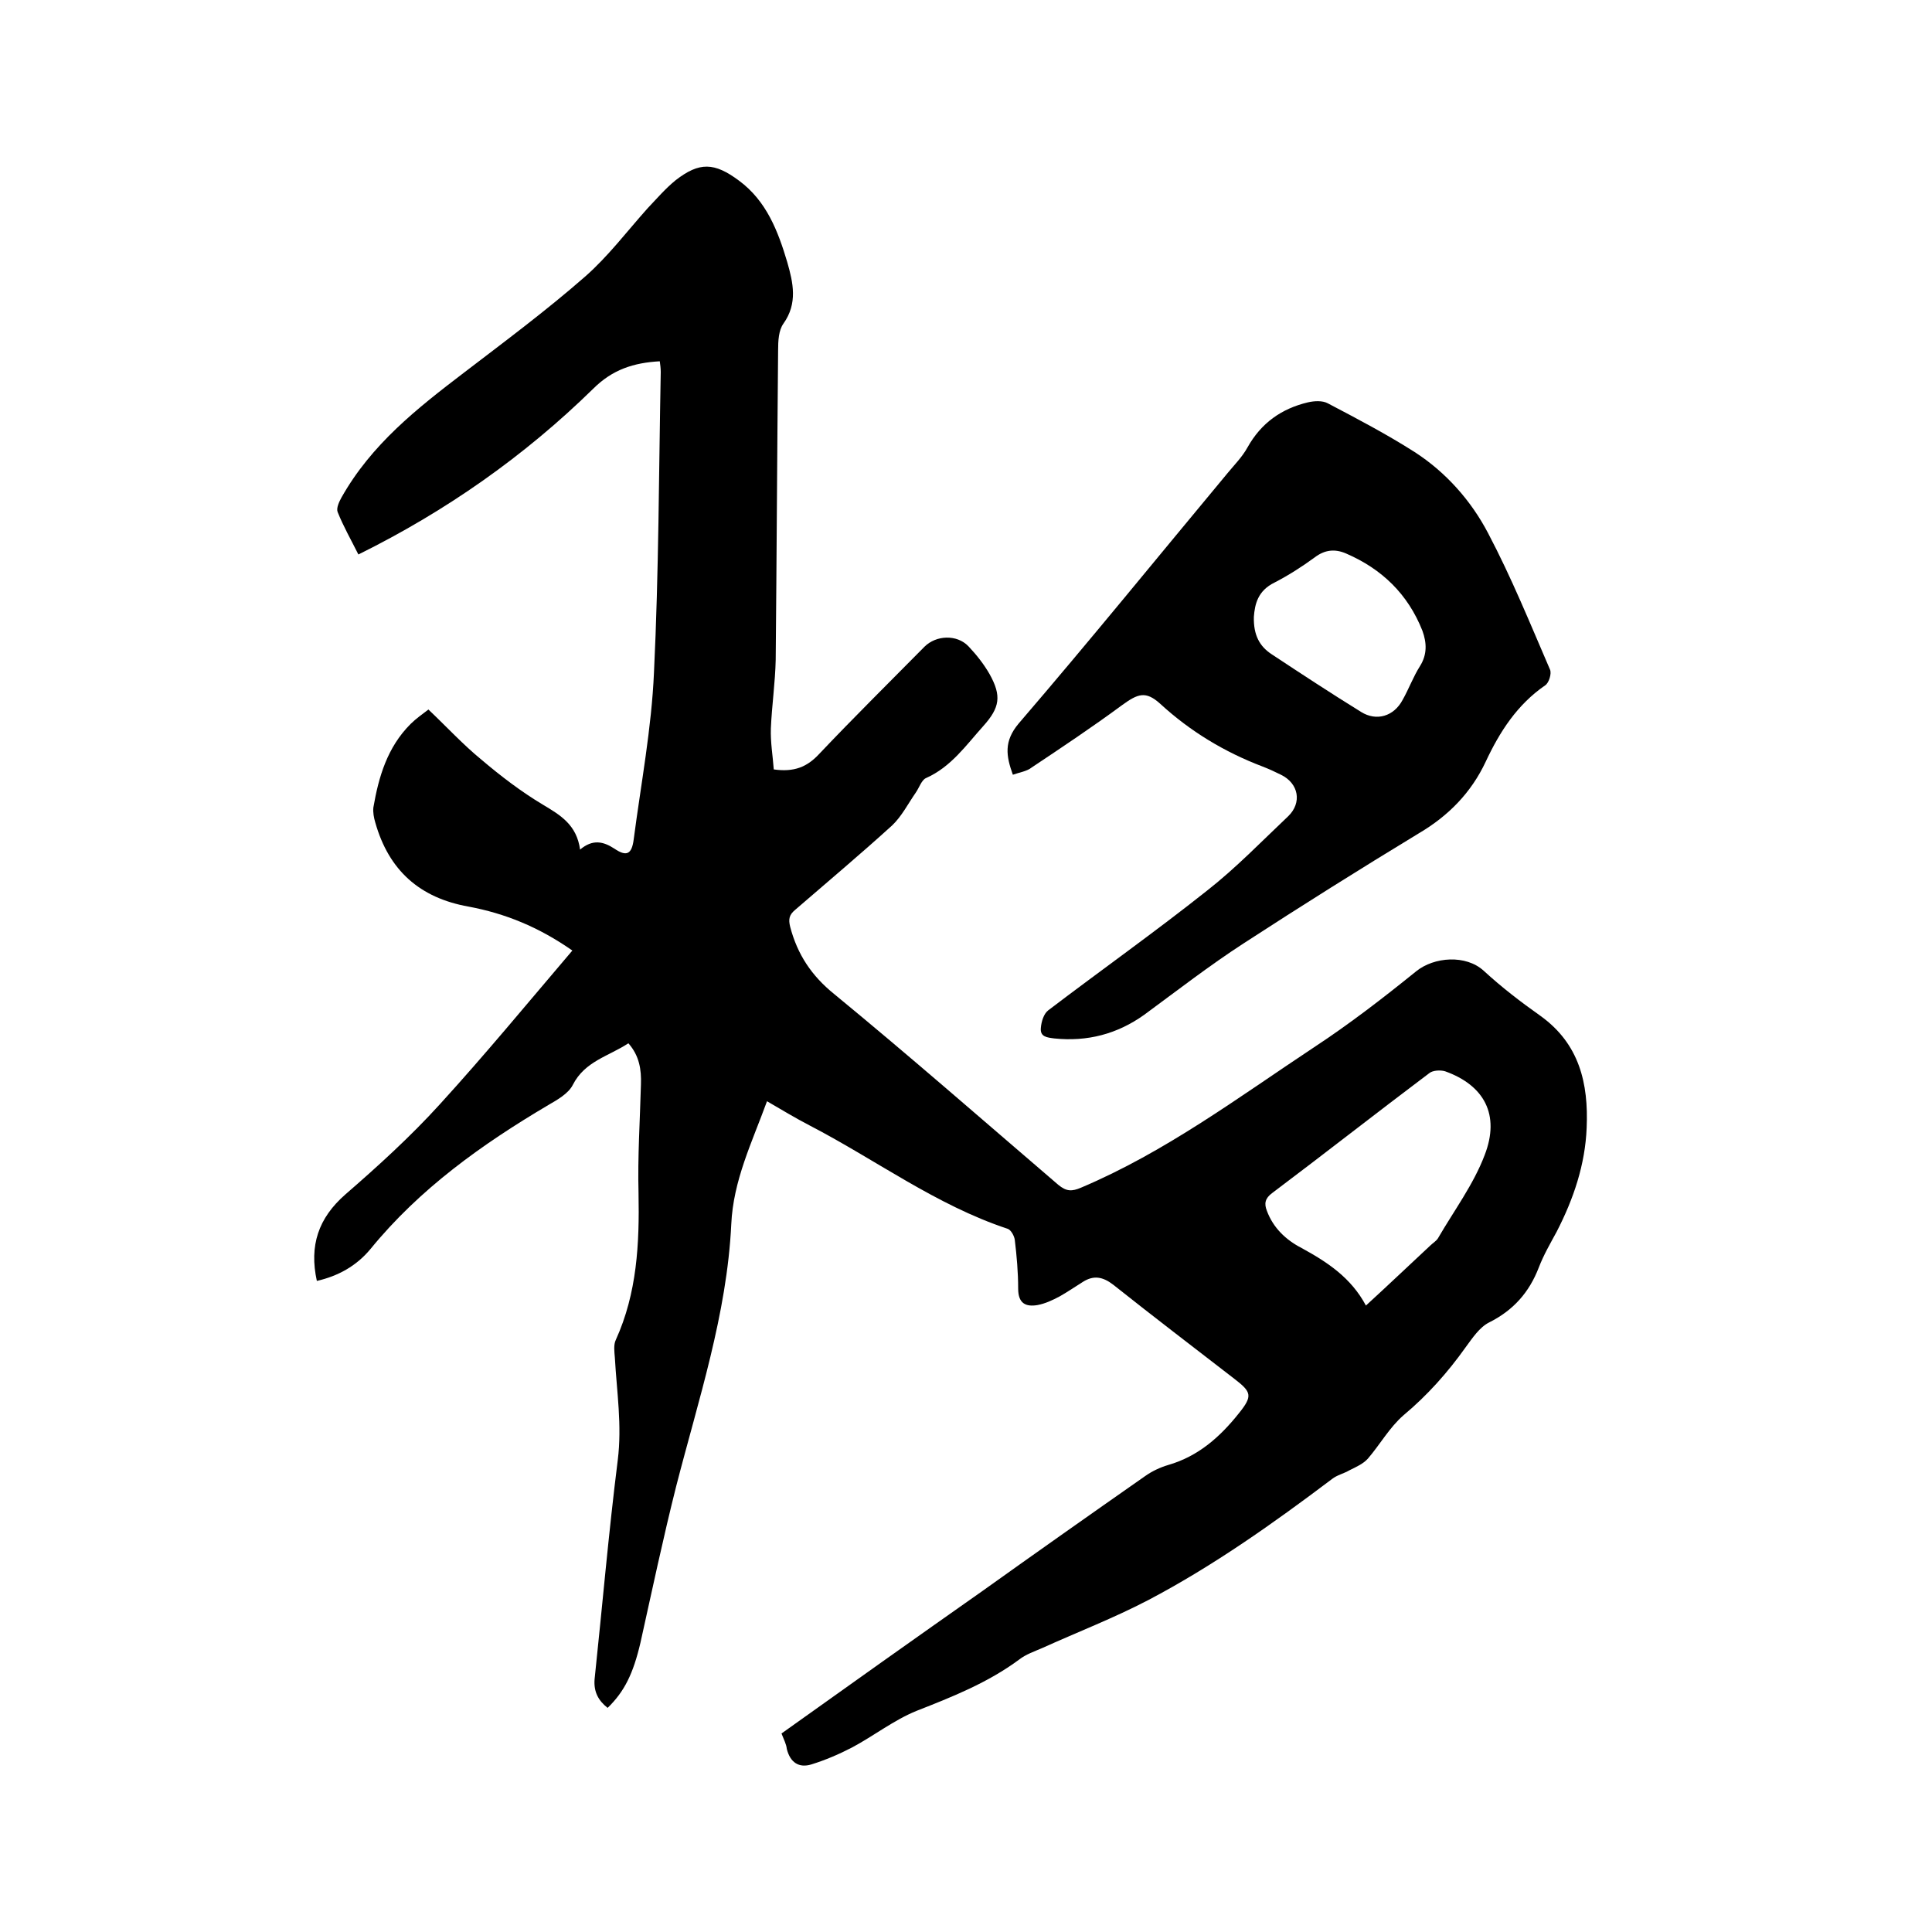 <svg enable-background="new 0 0 400 400" viewBox="0 0 400 400" xmlns="http://www.w3.org/2000/svg"><path d="m161.8 358.9c14-10 27.8-19.8 41.6-29.5 11.2-8 22.4-15.9 33.7-23.8 1.4-1 3.1-1.8 4.8-2.3 6.2-1.8 10.7-5.8 14.6-10.7 2.9-3.6 2.6-4.4-.9-7.1-8.4-6.5-16.8-12.9-25.1-19.5-2.2-1.7-4.1-2-6.3-.6-1.6 1-3.2 2.1-4.8 3-1.5.8-3 1.5-4.6 1.8-2.4.4-4-.3-4-3.4 0-3.4-.3-6.8-.7-10.1-.1-.8-.8-2.1-1.5-2.3-14.8-4.9-27.3-14.3-41-21.4-2.9-1.5-5.7-3.2-8.8-5-3.1 8.5-7 16.4-7.4 25.5-.9 18.6-6.8 36.3-11.4 54.2-2.7 10.7-5 21.6-7.4 32.4-1.5 6.4-3.3 10.1-6.8 13.5-1.9-1.5-2.9-3.3-2.7-5.9 1.6-15.1 2.9-30.3 4.8-45.4.9-7.2-.2-14.1-.6-21.2-.1-1.2-.3-2.7.2-3.7 4.4-9.7 4.9-19.9 4.7-30.4-.2-7.5.3-15 .5-22.5.1-3-.3-5.9-2.6-8.5-4.1 2.7-9 3.7-11.5 8.6-.9 1.8-3.2 3.1-5.1 4.2-13.7 8.1-26.6 17.3-36.8 29.8-2.9 3.5-6.7 5.6-11.1 6.6-1.6-7.3.3-13 5.9-17.9 6.8-5.9 13.5-12 19.5-18.6 9.4-10.3 18.3-21.1 27.5-31.9-7-4.9-14-7.7-21.5-9.1-10.1-1.8-16.5-7.5-19.3-17.4-.3-1-.5-2.1-.4-3.1 1.1-6.4 2.9-12.5 7.7-17.3 1.1-1.1 2.4-2 3.7-3 3.8 3.6 7.2 7.3 11 10.4 4 3.4 8.2 6.6 12.7 9.3 3.7 2.2 7 4.2 7.7 9.3 2.6-2.2 4.8-1.7 7.1-.2 2.5 1.7 3.6 1.2 4-1.9 1.5-11.5 3.7-23 4.2-34.6 1-20.7 1-41.5 1.4-62.2 0-.7-.1-1.5-.2-2.2-5.4.3-9.8 1.7-13.8 5.7-14.2 13.9-30.4 25.3-48.6 34.3-1.5-3-3.1-5.8-4.3-8.8-.3-.8.3-2.1.8-3 6.2-11 15.6-18.4 25.3-25.8 8.5-6.5 17.1-12.9 25.1-19.9 4.8-4.2 8.7-9.4 13-14.2 1.9-2 3.7-4.1 5.8-5.8 4.9-3.8 8-3.7 13.1.1 5.7 4.2 8.1 10.5 10 16.9 1.2 4.2 2.2 8.5-.8 12.7-1 1.4-1.1 3.6-1.1 5.5-.2 21.4-.3 42.8-.5 64.1-.1 4.7-.8 9.5-1 14.2-.1 2.9.4 5.7.6 8.5 4.2.6 6.9-.5 9.4-3.2 7.1-7.5 14.5-14.8 21.8-22.2 2.4-2.4 6.7-2.6 9.1-.1 1.7 1.8 3.2 3.7 4.4 5.8 2.5 4.5 2.1 6.9-1.3 10.7-3.6 4-6.7 8.5-11.9 10.8-.9.4-1.4 2-2.1 3-1.6 2.3-2.9 4.9-4.9 6.8-6.6 6-13.4 11.7-20.1 17.5-1.2 1-1.4 1.9-1 3.5 1.5 5.7 4.4 10.1 9.1 13.9 15.7 12.9 31 26.3 46.4 39.5 1.7 1.4 2.8 1.4 4.7.6 17.5-7.4 32.6-18.7 48.3-29.1 7.3-4.8 14.3-10.2 21.1-15.7 3.7-3 10.3-3.5 14-.1s7.6 6.4 11.7 9.3c8.1 5.8 10 14 9.6 23.2-.3 7.6-2.7 14.7-6.2 21.5-1.3 2.4-2.7 4.8-3.7 7.4-2 5.2-5.3 8.9-10.3 11.4-2 1-3.5 3.3-4.9 5.2-3.7 5.2-7.9 9.9-12.8 14-2.9 2.5-4.9 6.1-7.4 9-1 1.1-2.4 1.7-3.8 2.4-1.2.7-2.6 1-3.6 1.8-12.2 9.2-24.6 18-38.1 25.1-7.1 3.7-14.6 6.6-21.9 9.9-1.6.7-3.4 1.3-4.8 2.4-6.5 4.8-13.8 7.7-21.2 10.6-4.7 1.9-8.9 5.2-13.4 7.6-2.7 1.4-5.5 2.6-8.4 3.5-2.6.8-4.4-.4-5.1-3.2-.1-1-.6-1.9-1.1-3.2zm121-88.6c4.7-4.3 9-8.4 13.3-12.4.5-.5 1.2-.9 1.6-1.5 3.3-5.7 7.4-11.2 9.7-17.3 3.2-8.3-.1-14.4-8.2-17.3-1-.3-2.6-.2-3.3.4-10.9 8.2-21.6 16.6-32.5 24.8-1.5 1.1-1.7 2.2-1.1 3.7 1.3 3.5 3.9 6 7.2 7.7 5.3 2.9 10.2 6.1 13.3 11.9z"/><path d="m209.7 160.4c-1.4-3.9-1.9-6.9 1.2-10.6 14.7-17.1 28.9-34.6 43.3-51.9 1.4-1.7 3-3.3 4.1-5.3 2.8-5 7-8 12.5-9.3 1.3-.3 3-.4 4.1.2 6.1 3.2 12.2 6.4 18 10.1 6.5 4.2 11.7 10.1 15.2 16.8 4.8 9.1 8.7 18.7 12.8 28.2.4.8-.2 2.8-1 3.3-5.8 4-9.4 9.6-12.3 15.8-3 6.4-7.7 11.2-13.8 14.8-12.2 7.4-24.3 15-36.3 22.8-7.1 4.6-13.8 9.8-20.6 14.8-5.6 4-11.8 5.6-18.6 4.9-1.5-.2-3-.3-2.8-2.2.1-1.3.6-2.9 1.5-3.6 10.9-8.3 22.2-16.3 32.9-24.8 6-4.7 11.3-10.2 16.8-15.4 2.9-2.8 2.2-6.8-1.5-8.6-1.2-.6-2.5-1.2-3.8-1.7-7.9-3-15-7.3-21.2-13-3-2.7-4.6-2.1-7.9.3-6.1 4.5-12.4 8.7-18.7 12.9-1 .8-2.5 1-3.9 1.5zm49.9-32.7c-.1 3.8 1.2 6.1 3.6 7.7 6.2 4.1 12.3 8.1 18.6 12 3.2 2 6.8.9 8.6-2.5 1.3-2.3 2.2-4.8 3.6-7 1.5-2.4 1.4-4.8.5-7.3-3-7.6-8.4-12.8-15.8-16-2.3-1-4.4-.8-6.5.8-2.6 1.9-5.4 3.7-8.3 5.2-3.5 1.7-4.1 4.5-4.3 7.1z"/></svg>